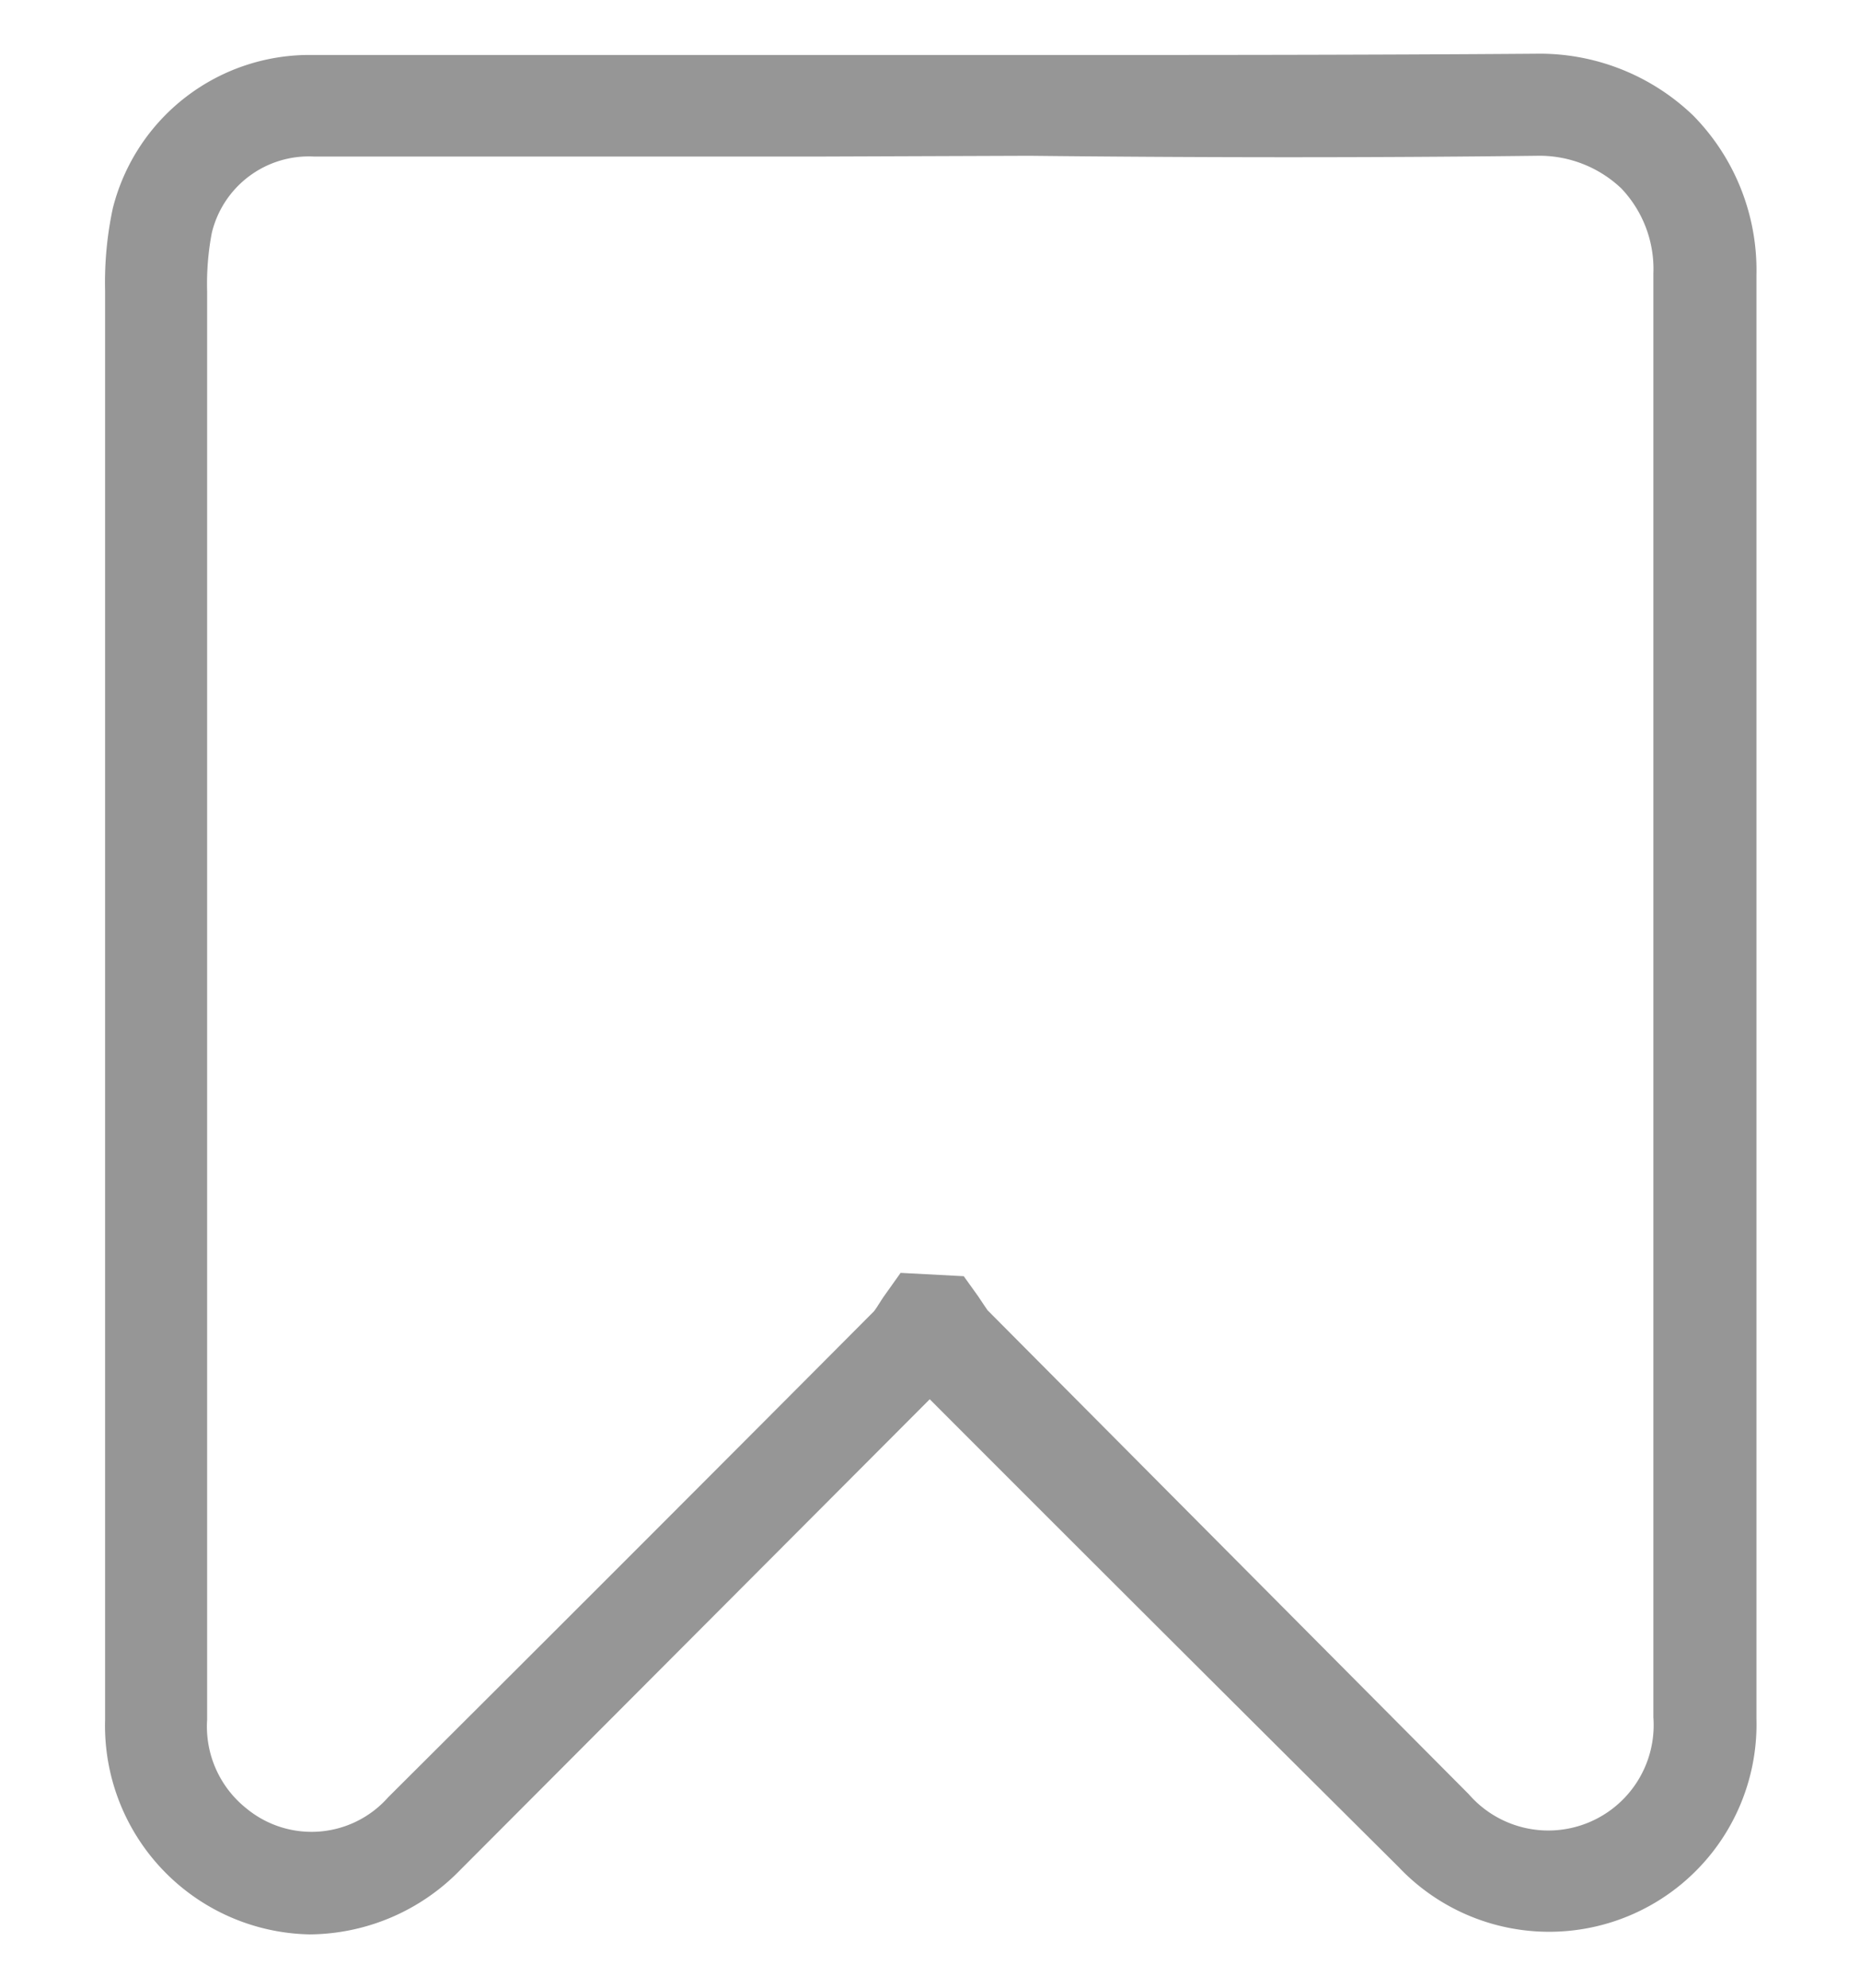 <svg id="Layer_1" data-name="Layer 1" xmlns="http://www.w3.org/2000/svg" viewBox="0 0 72.74 77.71"><defs><style>.cls-1{fill:#969696;}</style></defs><title>logo final icon</title><path class="cls-1" d="M12.11,75.62a8.16,8.16,0,0,1-8-8.39V28.37q0-8.51,0-17a13.85,13.85,0,0,1,.3-3.22,7.93,7.93,0,0,1,7.85-6q7.47,0,14.93,0H32l8.27,0c6.49,0,13.19,0,19.78-.05a8.67,8.67,0,0,1,6.17,2.42,8.62,8.62,0,0,1,2.47,6.23h0q0,19.45,0,38.91,0,8.76,0,17.53a8.11,8.11,0,0,1-14,5.79Q45.48,63.83,36.36,54.7,27.17,63.91,18,73.1A8.29,8.29,0,0,1,12.11,75.62ZM22.28,6.12c-3.35,0-6.7,0-10,0a3.9,3.9,0,0,0-4,3,10.66,10.66,0,0,0-.18,2.27q0,8.51,0,17V67.23a4.09,4.09,0,0,0,1.53,3.46,4,4,0,0,0,5.55-.43q9.51-9.47,19-19a2.71,2.71,0,0,0,.17-.25c.08-.12.15-.24.23-.35l.64-.9,2.47.13.56.78.22.33.15.22L57.44,70.14a4.12,4.12,0,0,0,7.22-3q0-8.76,0-17.53,0-19.45,0-38.92h0A4.57,4.57,0,0,0,63.4,7.36a4.66,4.66,0,0,0-3.31-1.27c-6.62.08-13.34.07-19.84,0L32,6.12H22.28Z"/></svg>